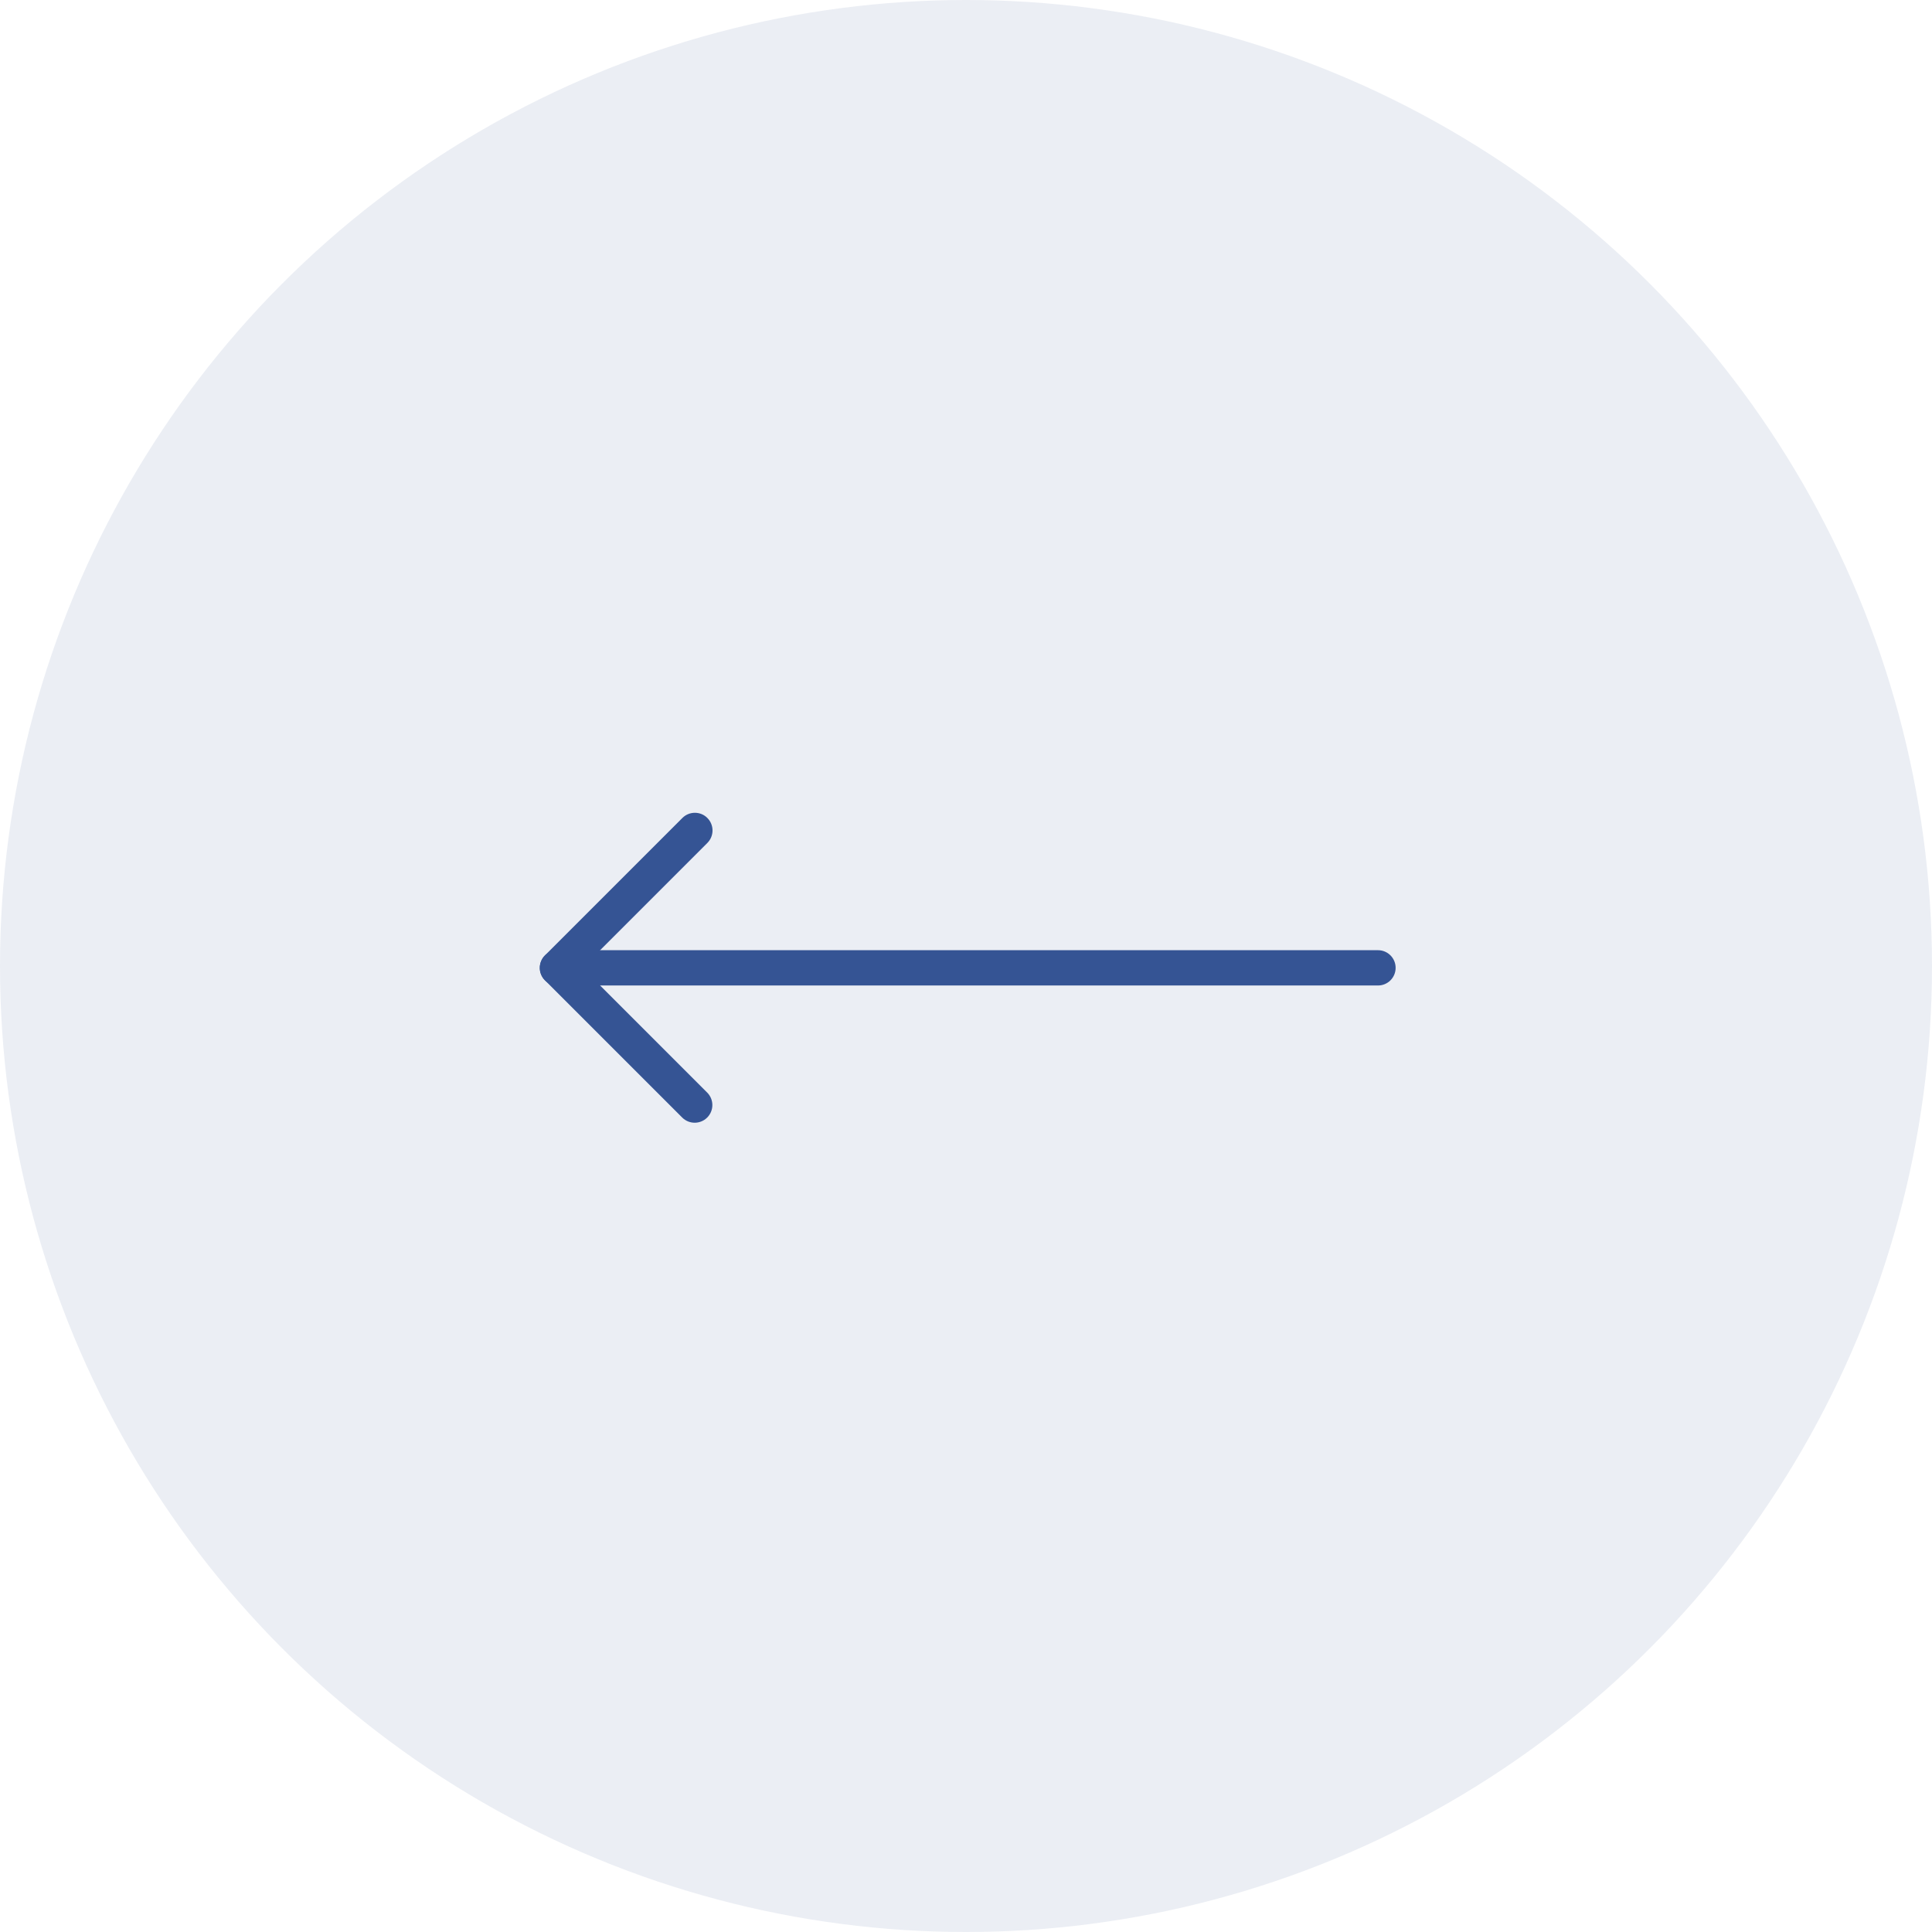 <?xml version="1.0" encoding="UTF-8"?> <svg xmlns="http://www.w3.org/2000/svg" width="557" height="557" viewBox="0 0 557 557" fill="none"> <circle cx="278.5" cy="278.5" r="278.5" transform="rotate(180 278.5 278.5)" fill="#355494" fill-opacity="0.1"></circle> <g clip-path="url(#clip0_1234_701)"> <path d="M160.722 273.945L397.276 273.944C400.09 273.944 402.363 276.218 402.363 279.032C402.363 281.846 400.09 284.119 397.276 284.119L173.011 284.119L203.884 314.992C205.871 316.979 205.871 320.206 203.884 322.193C201.897 324.18 198.669 324.18 196.682 322.193L157.114 282.625C155.651 281.162 155.222 278.984 156.017 277.076C156.811 275.185 158.671 273.945 160.722 273.945Z" fill="#355494"></path> <path d="M200.339 234.328C201.642 234.328 202.946 234.821 203.931 235.823C205.919 237.81 205.919 241.037 203.931 243.024L164.315 282.64C162.328 284.628 159.101 284.628 157.114 282.64C155.126 280.653 155.126 277.426 157.114 275.439L196.73 235.823C197.731 234.821 199.035 234.328 200.339 234.328Z" fill="#355494"></path> </g> <defs> <clipPath id="clip0_1234_701"> <rect width="248" height="248" fill="white" transform="translate(403 403) rotate(180)"></rect> </clipPath> </defs> </svg> 